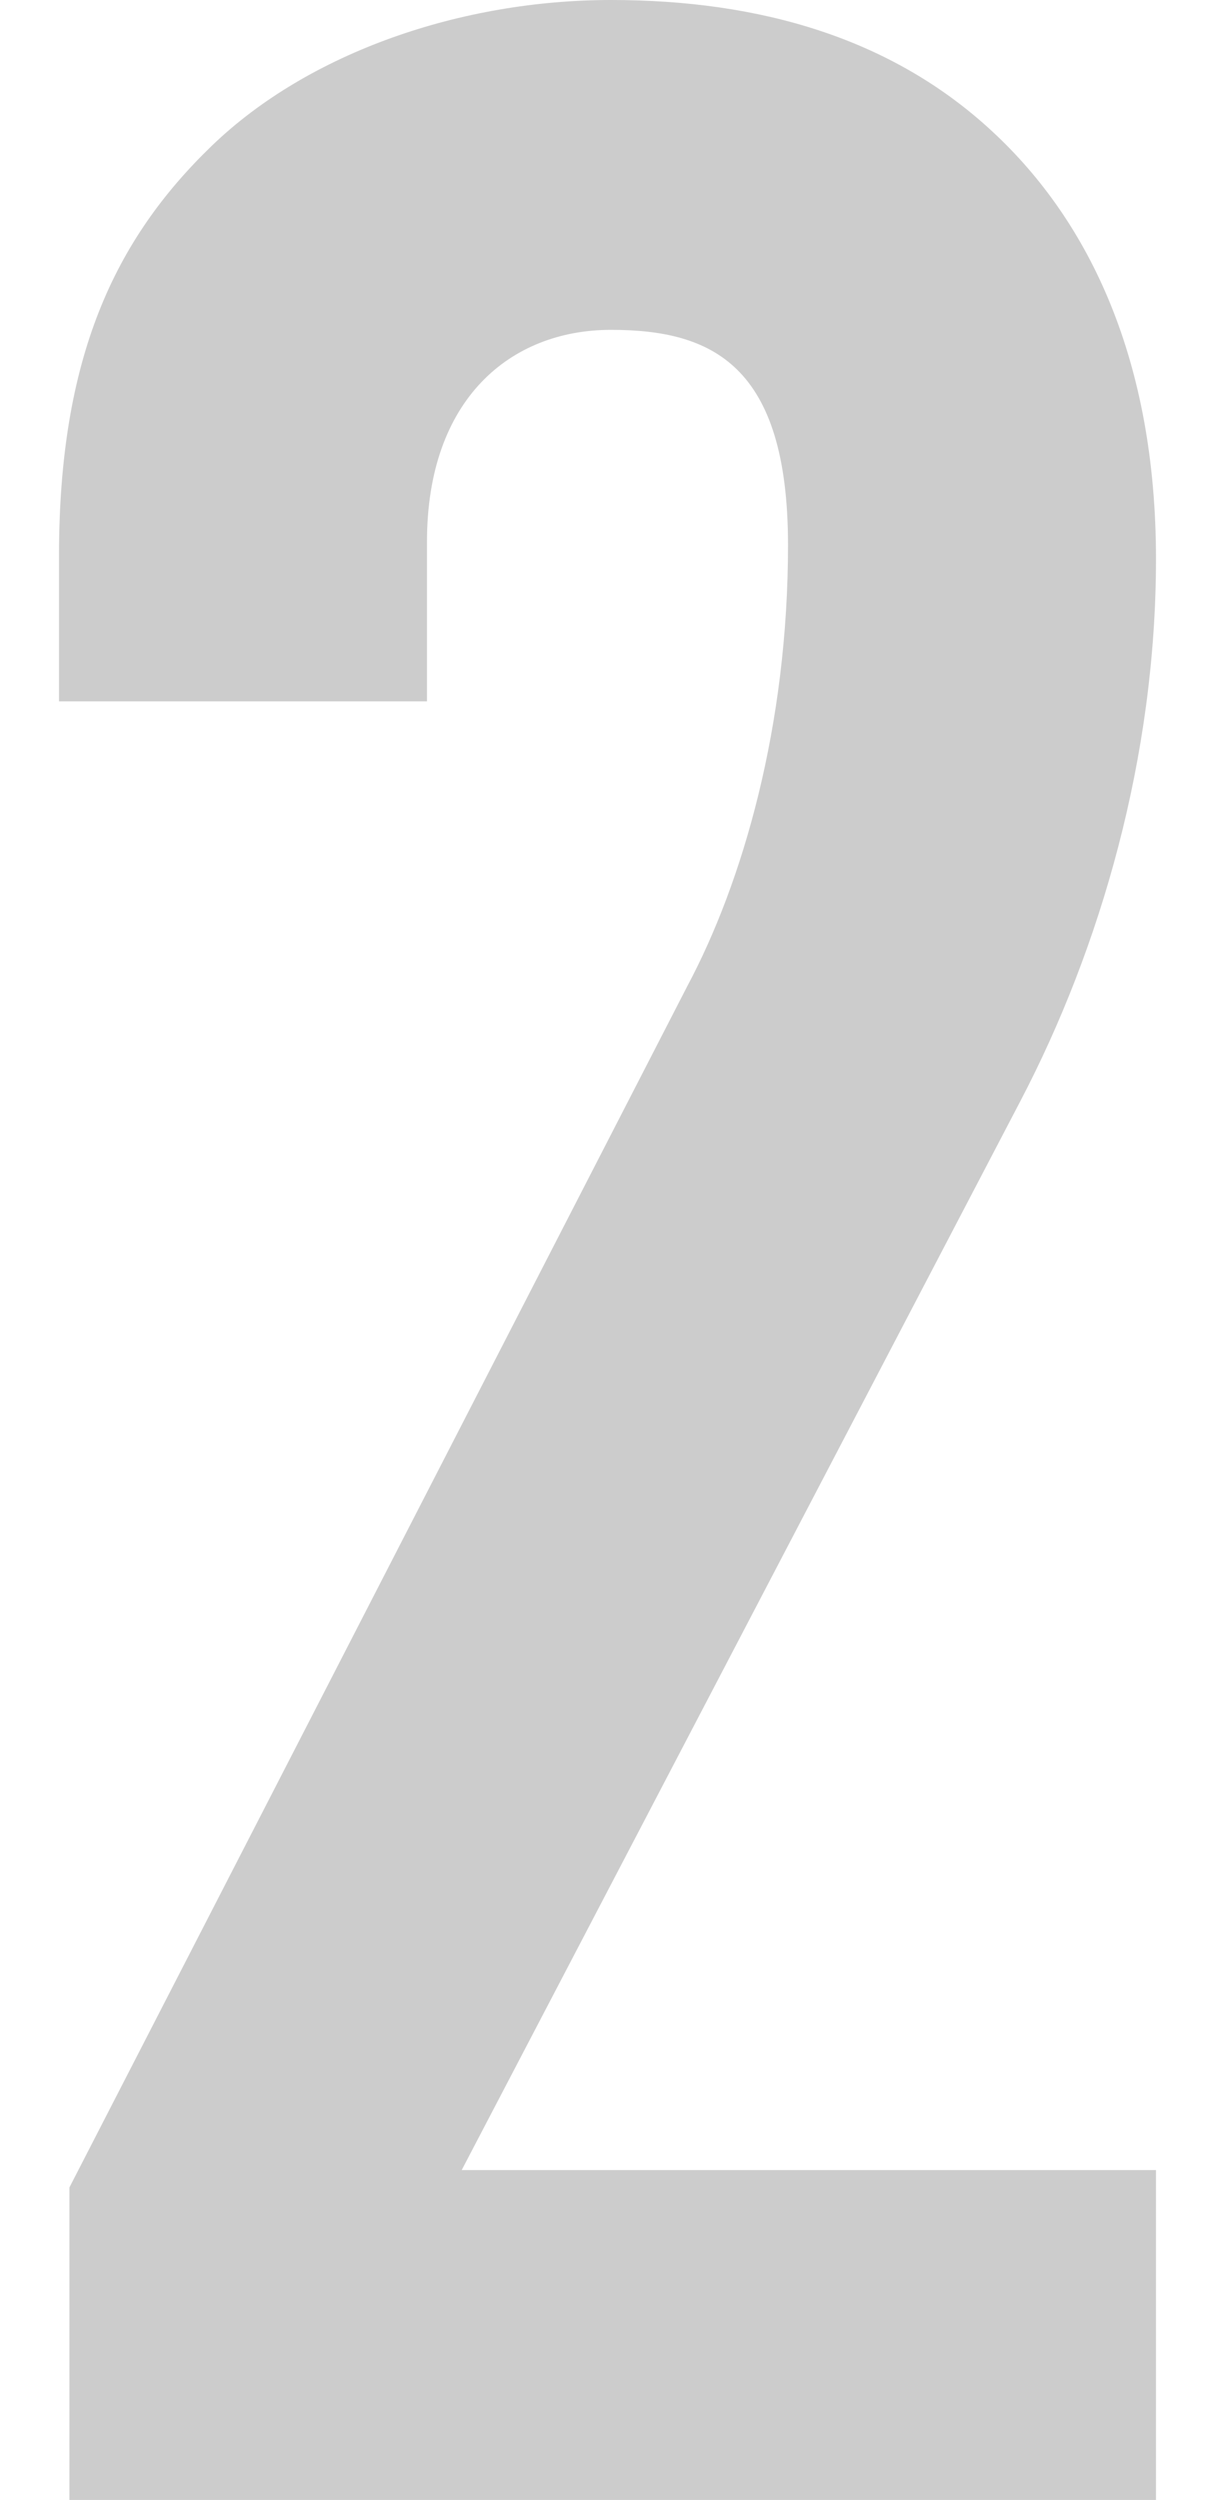 <?xml version="1.0" encoding="UTF-8"?>
<svg id="_レイヤー_2" xmlns="http://www.w3.org/2000/svg" version="1.1" viewBox="0 0 35 72">
  <!-- Generator: Adobe Illustrator 29.4.0, SVG Export Plug-In . SVG Version: 2.1.0 Build 152)  -->
  <defs>
    <style>
      .st0 {
        fill: #ccc;
      }
    </style>
  </defs>
  <g id="_レイヤー_1-2">
    <path class="st0" d="M2,72v-9L19.8,28.4c1.6-3,2.9-7.5,2.9-12.7s-2.2-6.2-5.1-6.2-5.3,2-5.3,6.1v4.6H1.7v-4.2c0-5.7,1.6-9.1,4.4-11.8C8.9,1.5,13.3,0,17.6,0s8.1,1.1,11,3.8c2.8,2.6,4.7,6.6,4.7,12.3s-1.6,11.2-3.9,15.6l-16.1,30.8h20v9.5H2Z"/>
  </g>
</svg>